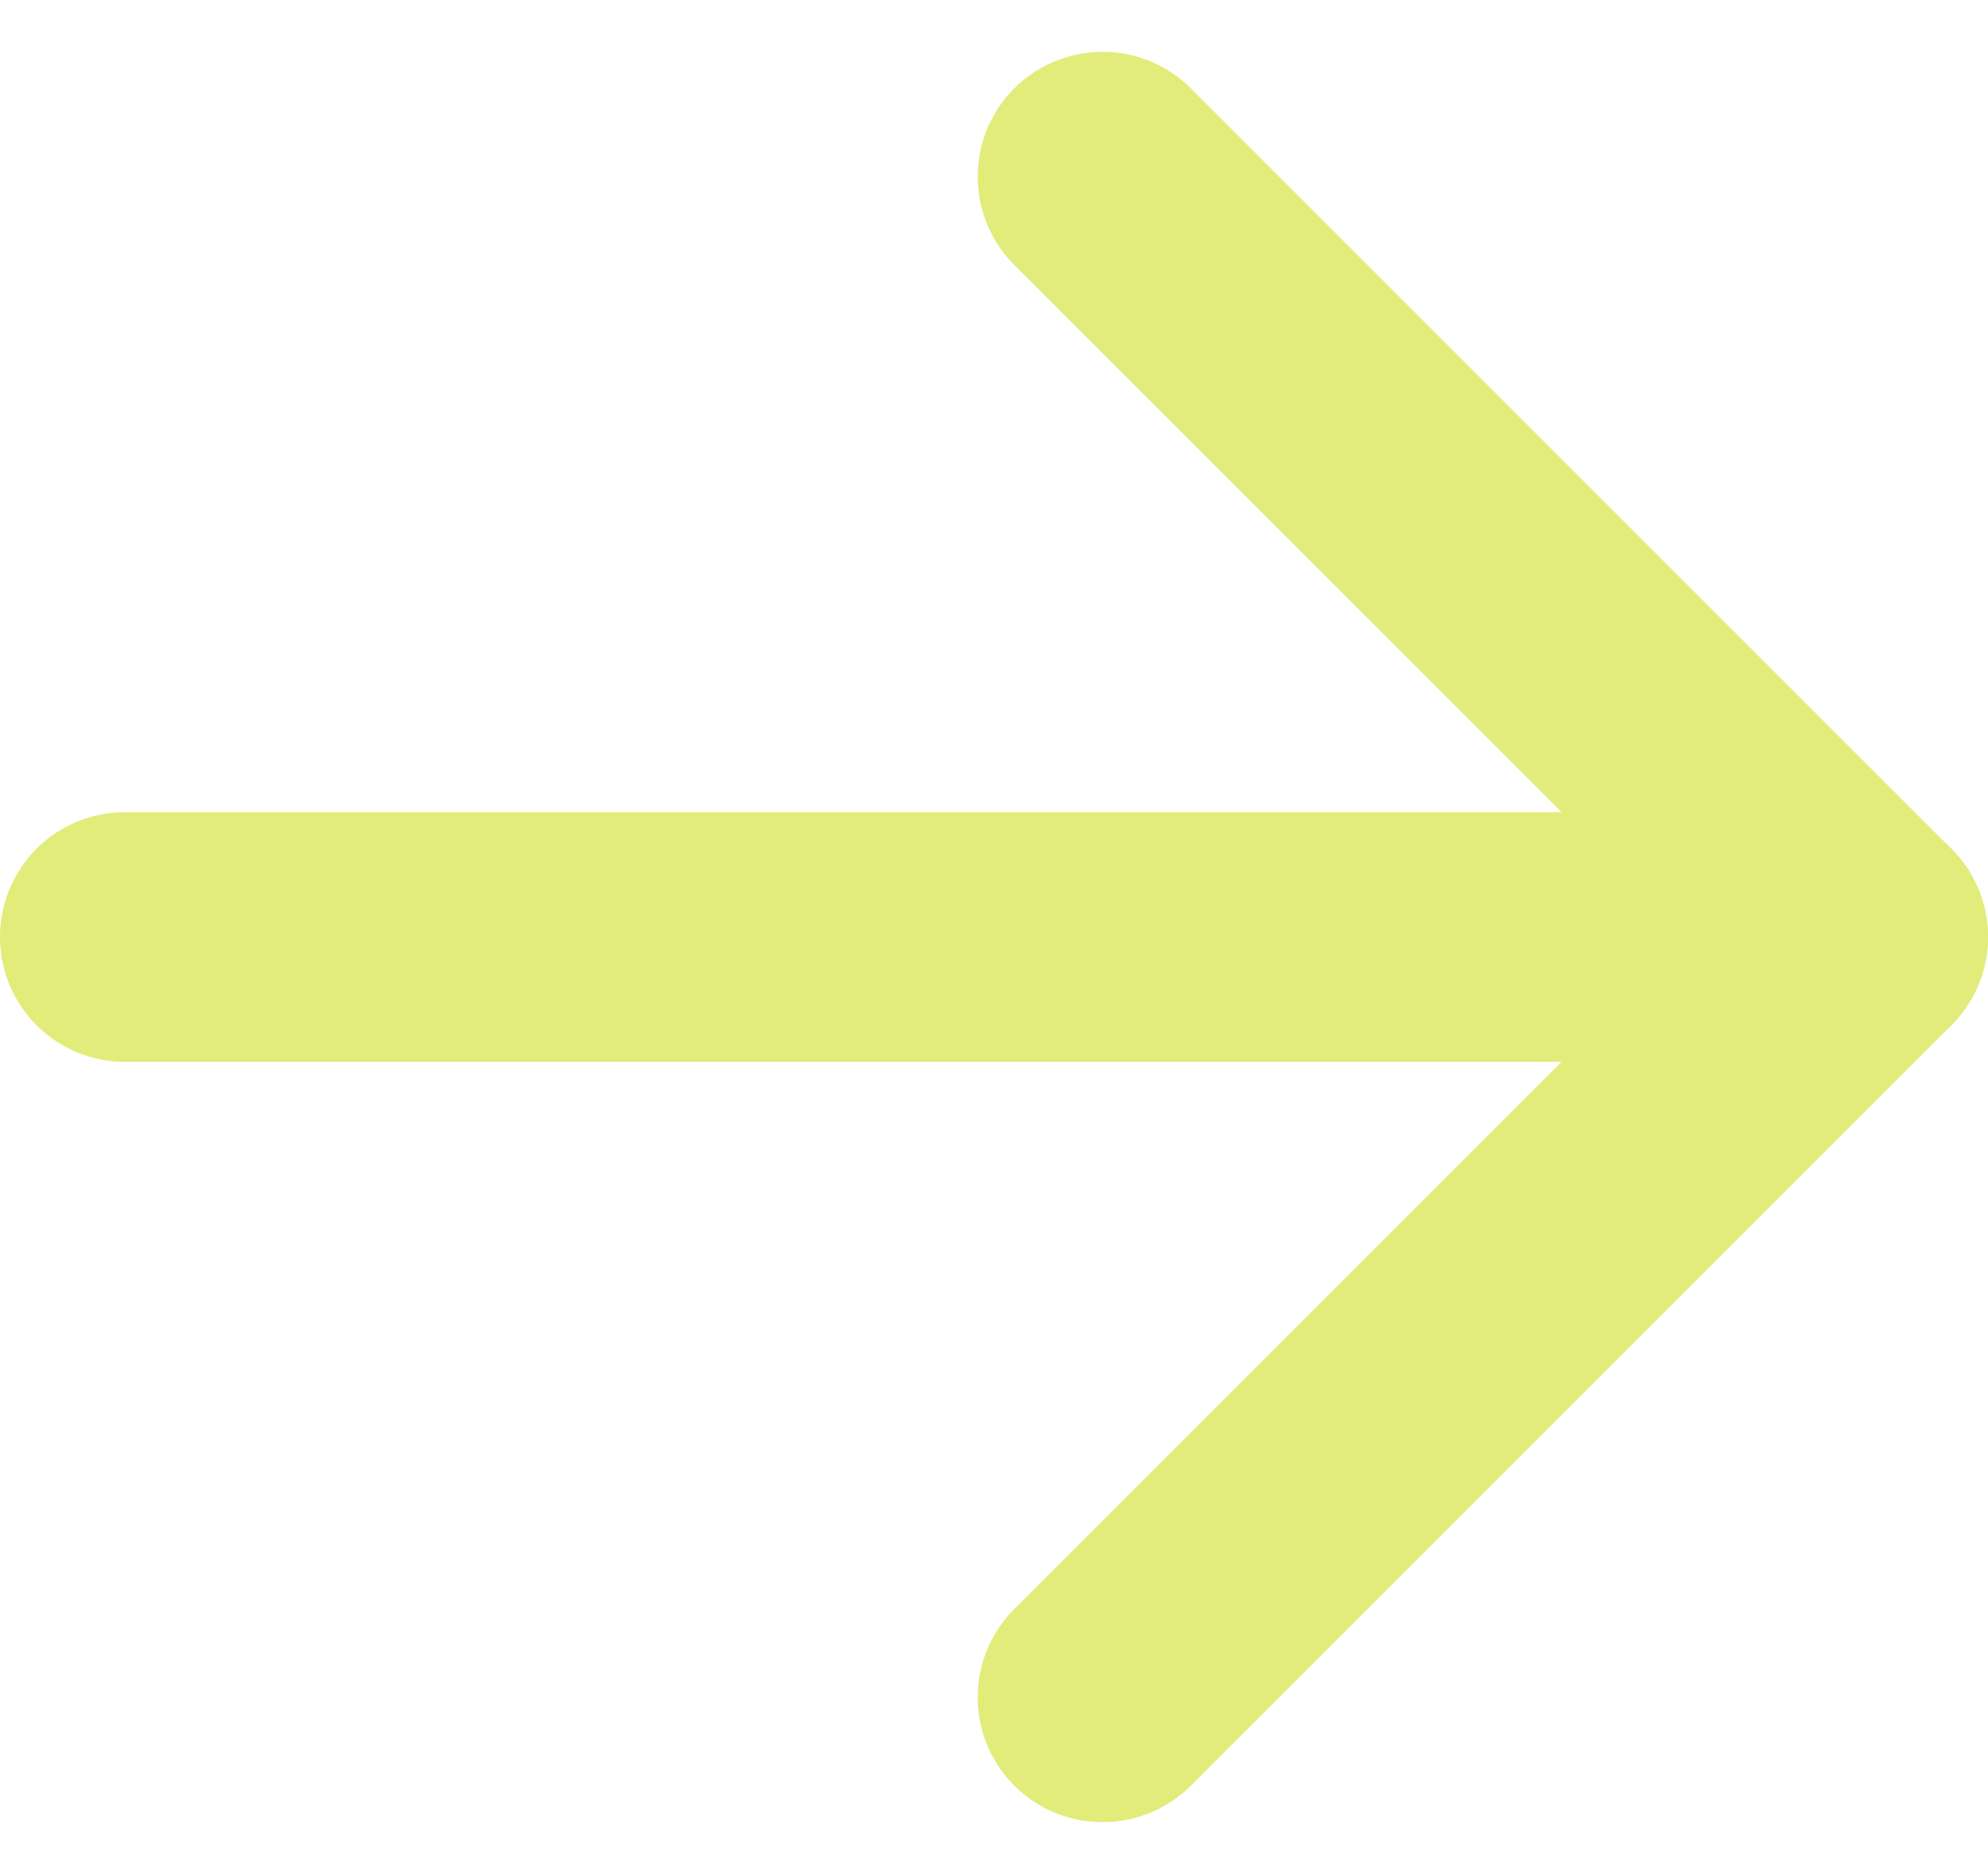 <svg xmlns="http://www.w3.org/2000/svg" width="15.923" height="15.011" viewBox="0 0 15.923 15.011">
  <g id="arrow-down" transform="translate(-31 53.597) rotate(-90)">
    <g id="Grupo_432" data-name="Grupo 432" transform="translate(40 32)">
      <path id="Trazado_43" data-name="Trazado 43" d="M96,45.923V32" transform="translate(-89.909 -32)" fill="none" stroke="#e1ec7a" stroke-linecap="round" stroke-linejoin="round" stroke-width="2"/>
      <path id="Trazado_44" data-name="Trazado 44" d="M40,104l6.091,6.091L52.182,104" transform="translate(-40 -96.169)" fill="none" stroke="#e1ec7a" stroke-linecap="round" stroke-linejoin="round" stroke-width="2"/>
    </g>
  </g>
</svg>
